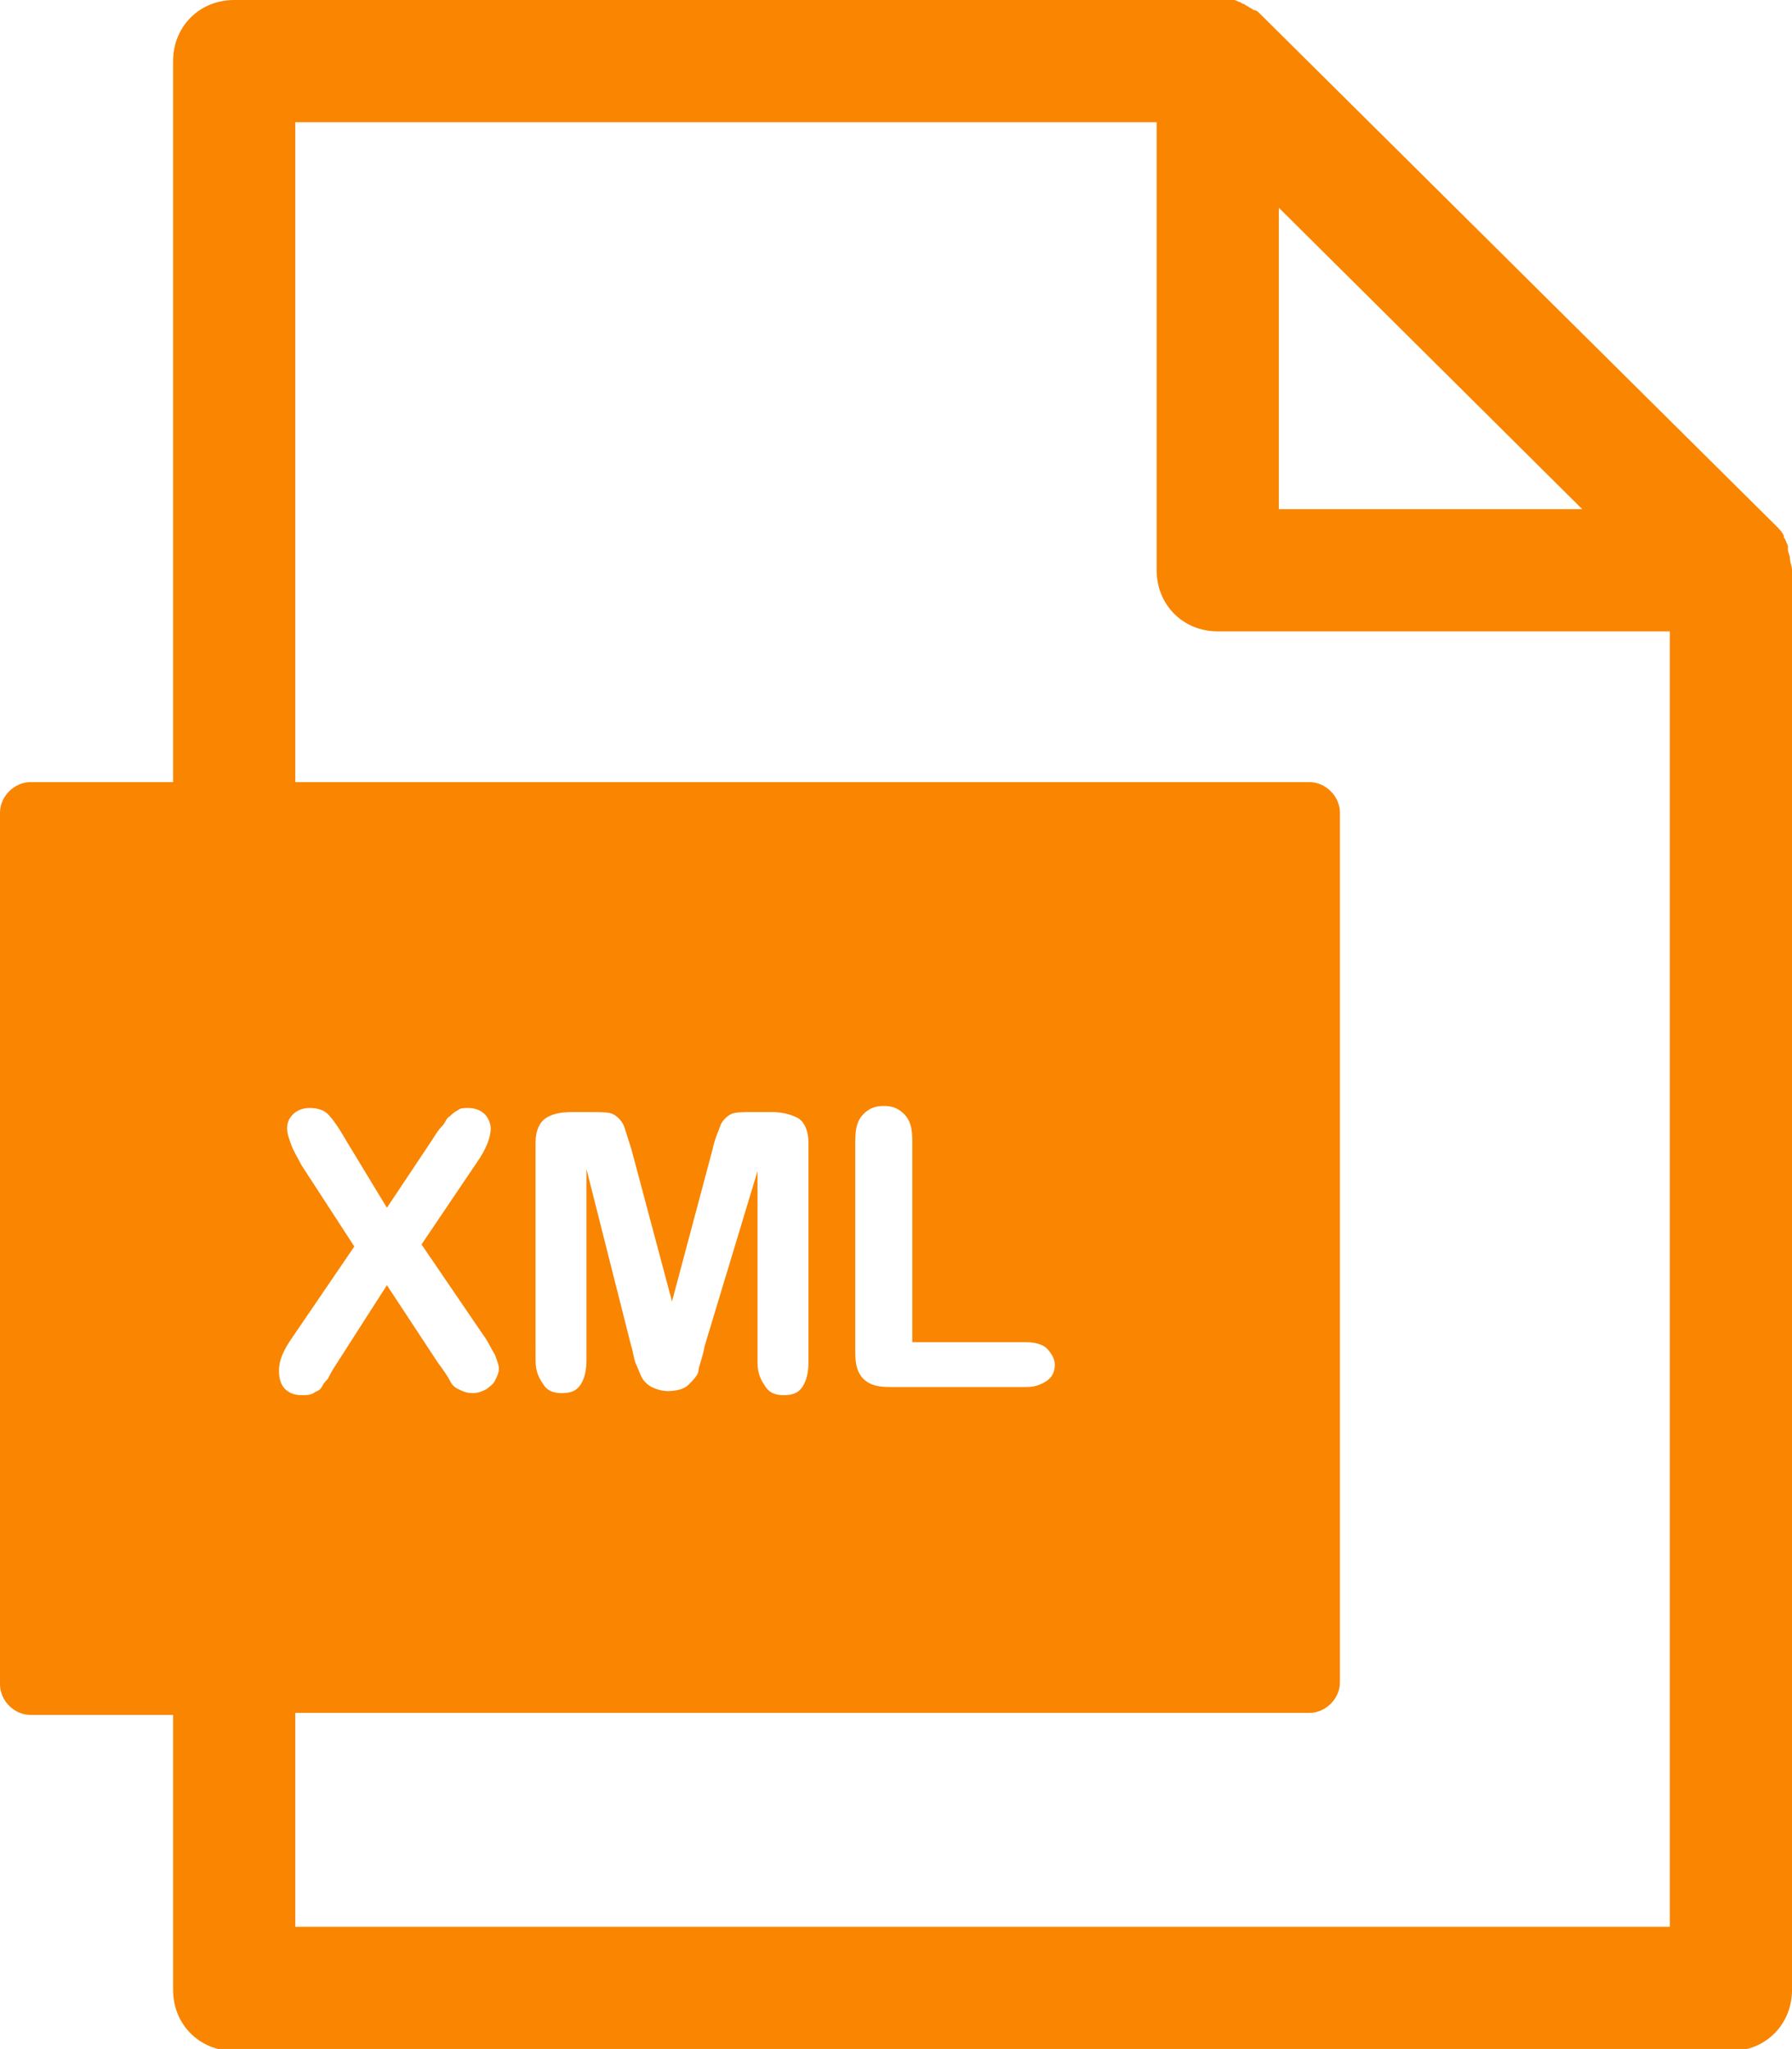<svg xmlns="http://www.w3.org/2000/svg"  viewBox="0 0 88 100.6">
  <path d="M87.9 27.4c0-.1-.1-.3-.1-.4v-.2c-.1-.2-.1-.3-.2-.4v-.1c-.1-.2-.2-.3-.4-.5L62 .8l-.1-.1c-.1-.1-.2-.2-.3-.2-.1 0-.1-.1-.2-.1-.1-.1-.2-.1-.3-.2-.1 0-.2-.1-.2-.1-.1 0-.2-.1-.3-.1H11.5c-1.7 0-3 1.3-3 3v35.4h-7c-.8 0-1.5.7-1.5 1.5v42.8c0 .8.7 1.5 1.5 1.5h7v13.5c0 1.7 1.3 3 3 3H85c1.7 0 3-1.3 3-3V28c0-.2-.1-.4-.1-.6zM62.8 10.2L77.7 25H62.8V10.2zM23.7 65.5c.3.4.4.7.6 1 .1.3.2.5.2.7 0 .2-.1.4-.2.6-.1.2-.3.3-.4.4-.2.1-.4.2-.7.2-.3 0-.5-.1-.7-.2-.2-.1-.3-.2-.4-.4s-.3-.5-.6-.9L19 63.1 16.5 67c-.2.3-.3.5-.4.7-.1.1-.2.2-.3.4s-.3.2-.4.3c-.2.1-.3.1-.6.1s-.6-.1-.8-.3c-.2-.2-.3-.5-.3-.9 0-.5.2-1 .7-1.7l3-4.4-2.6-4c-.2-.4-.4-.7-.5-1-.1-.3-.2-.5-.2-.8 0-.3.1-.5.3-.7.2-.2.5-.3.8-.3.4 0 .7.1.9.3.2.2.5.6.9 1.3l2 3.3 2.2-3.3c.2-.3.3-.5.5-.7s.2-.4.4-.5c.1-.1.2-.2.4-.3.1-.1.3-.1.5-.1.3 0 .6.1.8.3s.3.5.3.7c0 .4-.2 1-.7 1.7l-2.7 4 3 4.4zm-9.2 29.1V84.1h49.8c.8 0 1.5-.7 1.5-1.5V39.9c0-.8-.7-1.5-1.5-1.5H14.5V6h42.3v22c0 1.7 1.3 3 3 3H82v63.6H14.5zm20.1-28.5c-.1.6-.3 1-.3 1.2s-.3.5-.5.7-.6.3-1 .3c-.3 0-.6-.1-.8-.2-.2-.1-.4-.3-.5-.5-.1-.2-.2-.5-.3-.7-.1-.3-.1-.5-.2-.8l-2.2-8.7v9.4c0 .5-.1.9-.3 1.2-.2.3-.5.4-.9.4s-.7-.1-.9-.4c-.2-.3-.4-.6-.4-1.2V56.1c0-.6.2-1 .5-1.2.3-.2.7-.3 1.3-.3h.9c.5 0 .9 0 1.1.1.2.1.4.3.5.5.1.2.2.6.4 1.2l2 7.5 2-7.5c.1-.5.3-.9.4-1.2.1-.2.3-.4.5-.5.2-.1.6-.1 1.1-.1h.9c.5 0 .9.1 1.3.3.3.2.5.6.5 1.2v10.8c0 .5-.1.9-.3 1.2-.2.3-.5.4-.9.4s-.7-.1-.9-.4-.4-.6-.4-1.2v-9.4l-2.6 8.6zm15.8-.2c.4 0 .8.1 1 .3.2.2.4.5.4.8 0 .3-.1.6-.4.8s-.6.3-1 .3h-6.7c-.6 0-1-.1-1.3-.4-.3-.3-.4-.7-.4-1.3V56c0-.6.1-1 .4-1.3.3-.3.6-.4 1-.4s.7.1 1 .4c.3.3.4.7.4 1.3v9.9h5.6z" fill="#f98501"/>
</svg>
